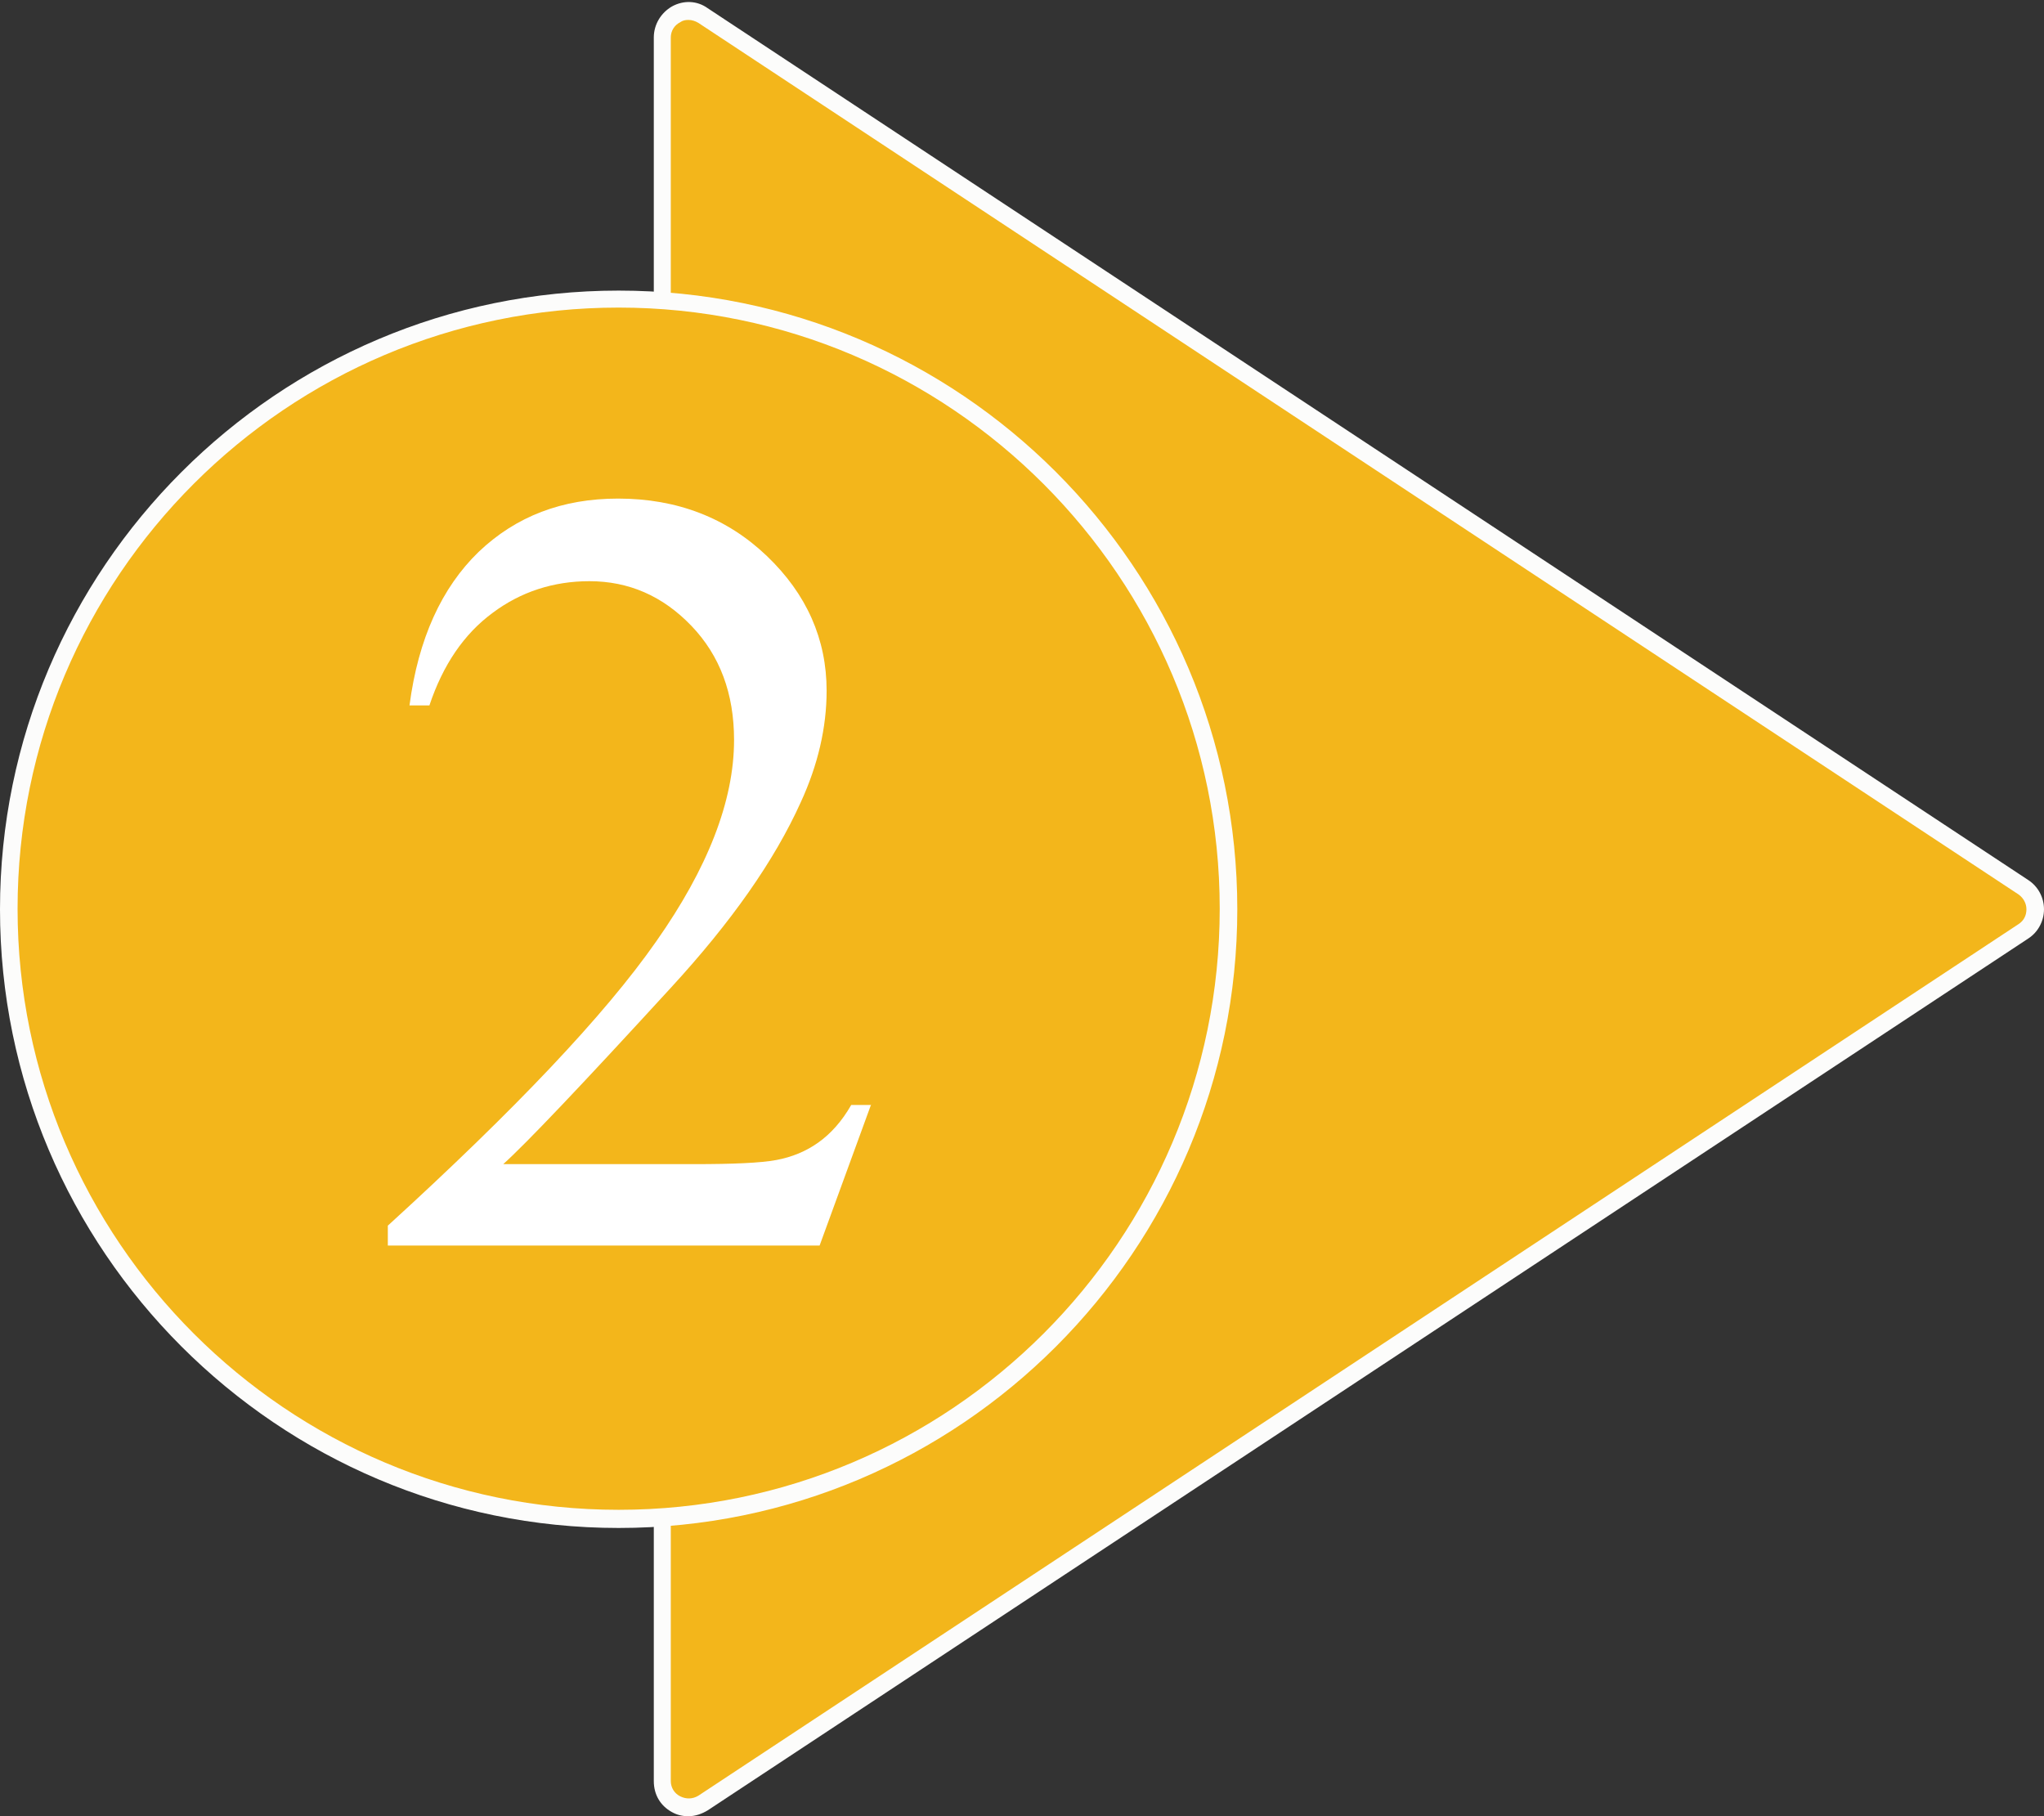 <?xml version="1.0" encoding="UTF-8"?>
<!DOCTYPE svg PUBLIC '-//W3C//DTD SVG 1.0//EN'
          'http://www.w3.org/TR/2001/REC-SVG-20010904/DTD/svg10.dtd'>
<svg height="310.0" preserveAspectRatio="xMidYMid meet" version="1.0" viewBox="105.9 90.1 348.9 310.0" width="348.9" xmlns="http://www.w3.org/2000/svg" xmlns:xlink="http://www.w3.org/1999/xlink" zoomAndPan="magnify"
><rect x="105.9" y="90.1" width="348.9" height="310.0" fill="#333333" stroke="none"/><g
  ><g id="change1_2"
    ><path d="M218.9,96.5v297.6c0,3.6,4,5.7,7,3.7L451.3,249c2.7-1.8,2.7-5.7,0-7.5L225.9,92.7 C222.9,90.8,218.9,92.9,218.9,96.5z" fill="#f3b61b"
    /></g
    ><g id="change2_1"
    ><path d="M223.4,400.1c-1,0-1.9-0.2-2.8-0.7c-2-1.1-3.1-3-3.1-5.3V96.5c0-2.2,1.2-4.2,3.1-5.3c2-1.1,4.3-1,6.1,0.3 l225.4,148.8c1.7,1.1,2.7,3,2.7,5s-1,3.9-2.7,5L226.7,399.1C225.7,399.7,224.6,400.1,223.4,400.1z M223.4,93.5 c-0.5,0-1,0.1-1.4,0.4c-1,0.5-1.6,1.5-1.6,2.6v297.6c0,1.1,0.6,2.1,1.6,2.6c1,0.5,2.1,0.5,3.1-0.1l225.4-148.8 c0.9-0.6,1.3-1.5,1.3-2.5s-0.5-1.9-1.3-2.5L225.1,94C224.6,93.7,224,93.5,223.4,93.5z" fill="#fcfcfb"
    /></g
  ></g
  ><g
  ><g id="change1_1"
    ><circle cx="211.5" cy="245.3" fill="#f3b61b" r="104.1"
    /></g
    ><g id="change2_2"
    ><path d="M211.5,350.9c-58.2,0-105.6-47.4-105.6-105.6c0-58.2,47.4-105.6,105.6-105.6S317.1,187,317.1,245.3 C317.1,303.5,269.8,350.9,211.5,350.9z M211.5,142.6c-56.6,0-102.6,46-102.6,102.6c0,56.6,46,102.6,102.6,102.6 s102.6-46,102.6-102.6C314.1,188.7,268.1,142.6,211.5,142.6z" fill="#fcfcfb"
    /></g
  ></g
  ><g id="change3_1"
  ><path d="M254.6,278.6l-8.8,24.1h-73.7v-3.4c21.7-19.8,37-35.9,45.8-48.5c8.8-12.5,13.3-24,13.3-34.4 c0-7.9-2.4-14.4-7.3-19.5c-4.9-5.1-10.7-7.6-17.4-7.6c-6.1,0-11.7,1.8-16.5,5.4c-4.9,3.6-8.5,8.9-10.8,15.8h-3.4 c1.5-11.4,5.5-20.1,11.8-26.2c6.4-6.1,14.3-9.1,23.8-9.1c10.1,0,18.6,3.3,25.4,9.8c6.8,6.5,10.2,14.2,10.2,23 c0,6.3-1.5,12.7-4.4,19c-4.5,10-11.9,20.5-22.1,31.6c-15.3,16.7-24.9,26.8-28.7,30.2h32.6c6.6,0,11.3-0.2,14-0.7 c2.7-0.5,5.1-1.5,7.2-3c2.1-1.5,4-3.6,5.6-6.4H254.6z" fill="#fff"
  /></g
></svg
>
